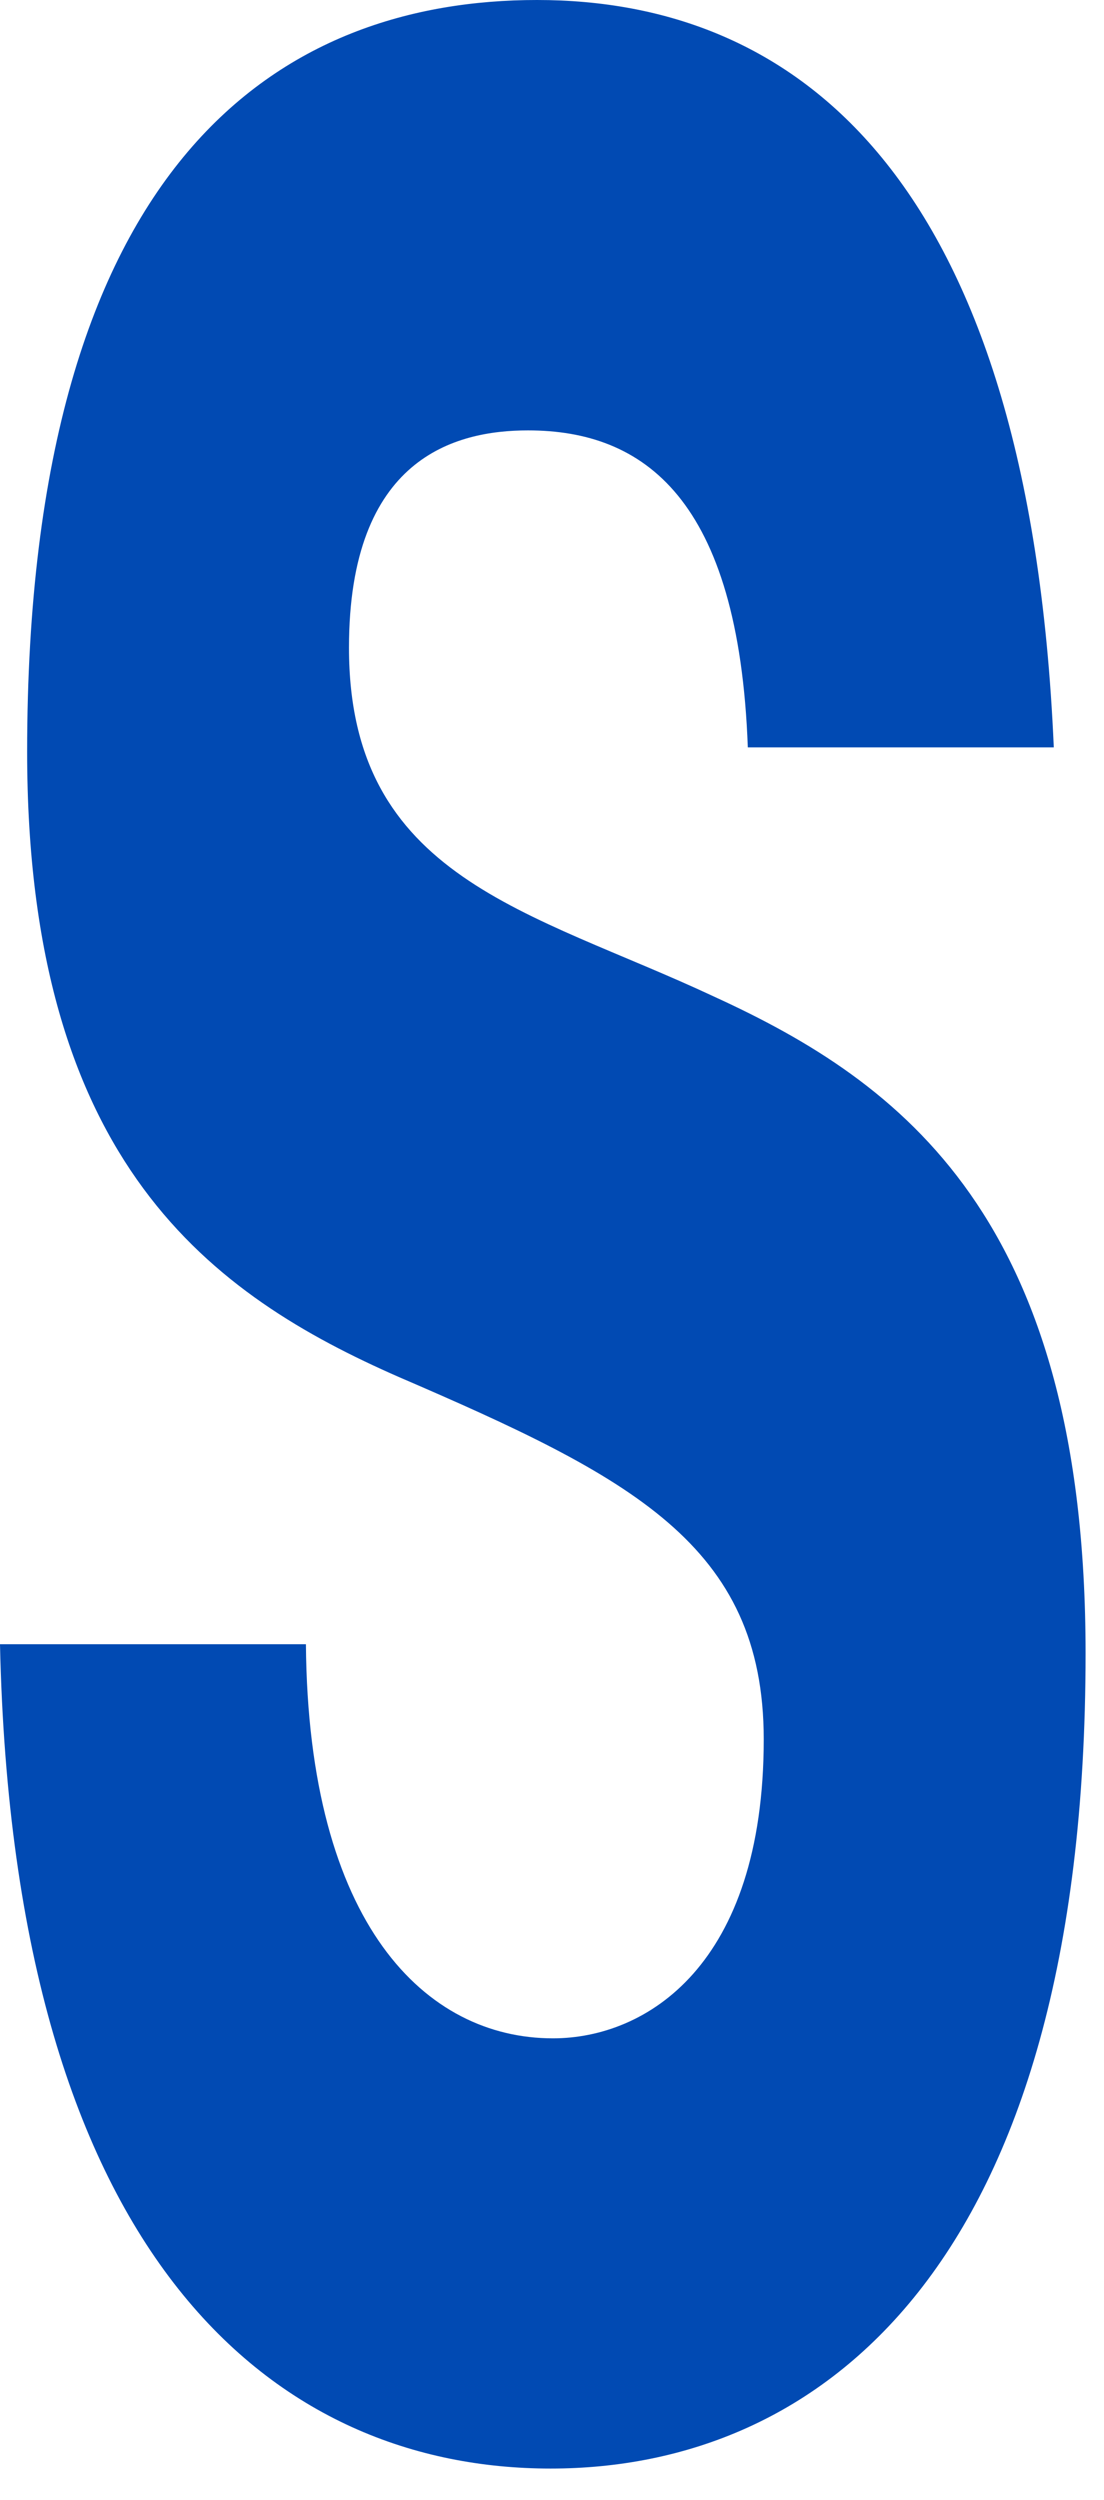 <?xml version="1.0" encoding="utf-8"?>
<svg xmlns="http://www.w3.org/2000/svg" fill="none" height="100%" overflow="visible" preserveAspectRatio="none" style="display: block;" viewBox="0 0 19 43" width="100%">
<path d="M5.265 28.281C5.303 33.112 7.332 35.06 9.516 35.06C11.116 35.06 13.144 33.814 13.144 29.917C13.144 26.567 10.842 25.399 6.864 23.685C3.666 22.282 0.467 20.023 0.467 12.933C0.467 2.65 4.914 0 9.243 0C13.65 0 17.706 2.96 18.136 12.855H12.87C12.714 8.571 11.076 7.403 9.087 7.403C7.839 7.403 6.006 7.87 6.006 11.141C6.006 15.115 9.126 15.66 12.285 17.14C15.523 18.62 18.683 20.957 18.683 28.437C18.683 39.033 14.08 42.46 9.477 42.46C4.797 42.46 0.234 38.955 0 28.281H5.265Z" fill="#014AB3" id="Shape"/>
</svg>